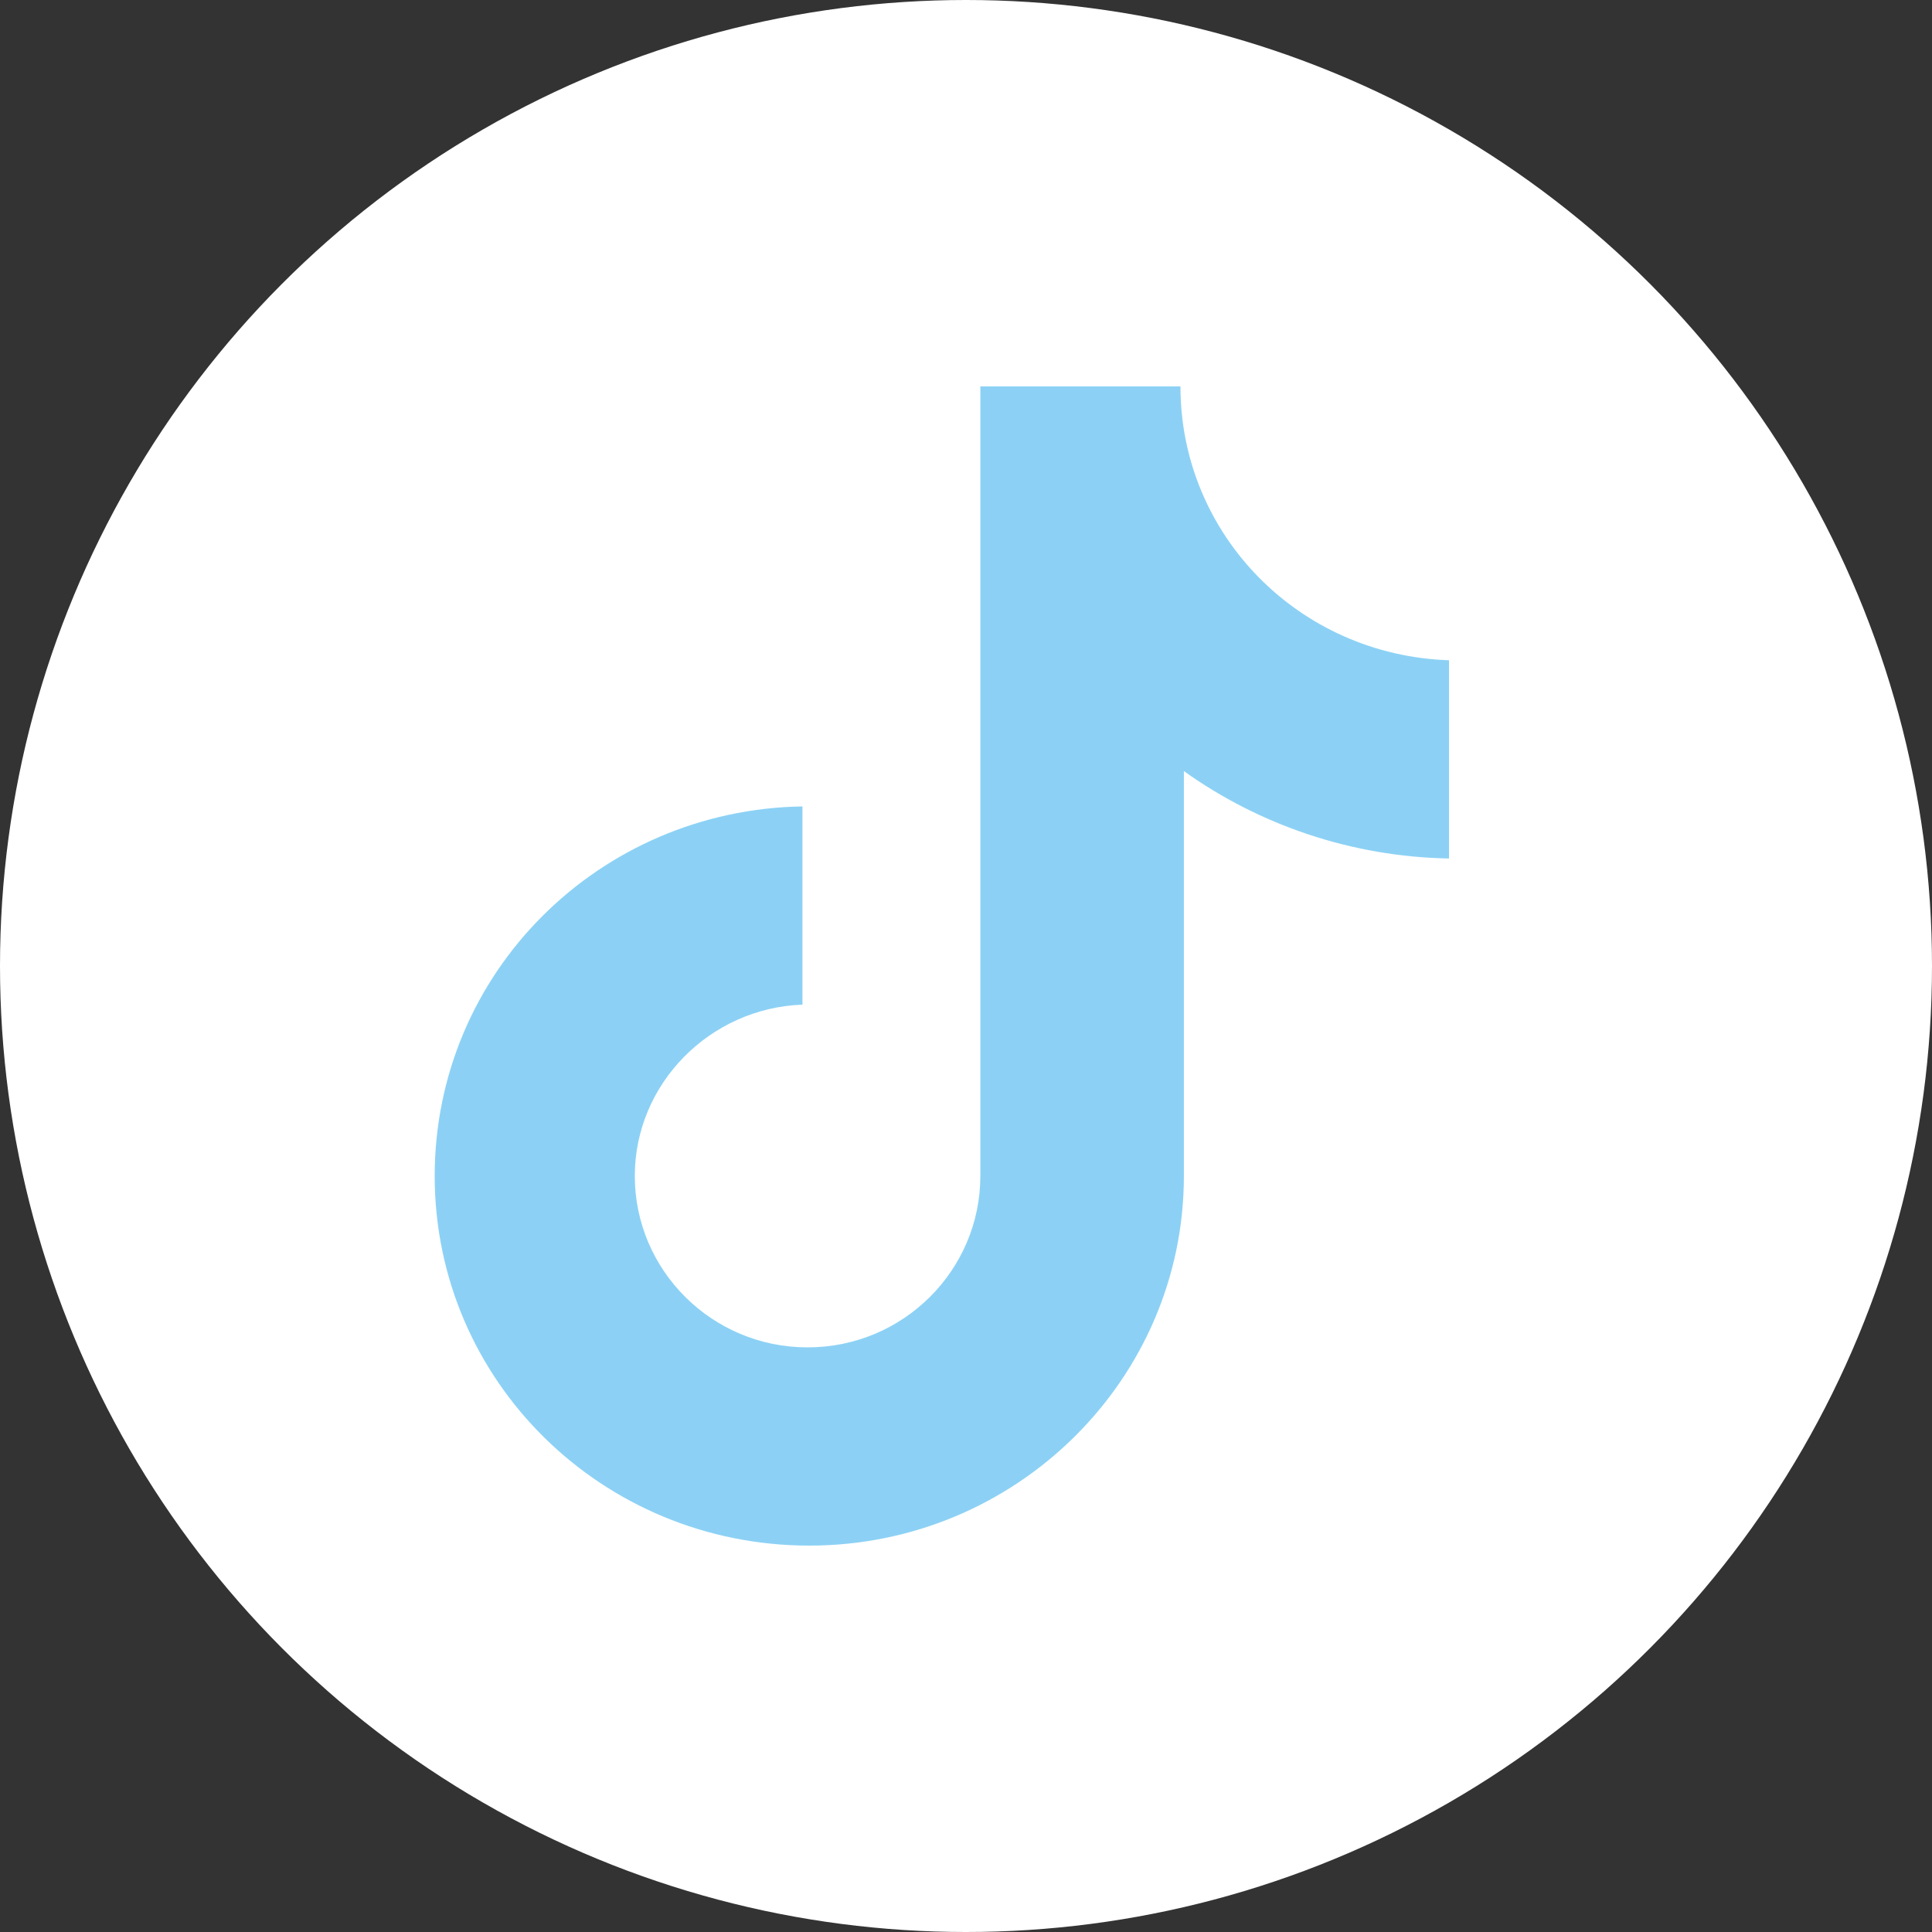 <svg width="40" height="40" viewBox="0 0 40 40" fill="none" xmlns="http://www.w3.org/2000/svg">
<rect x="0" y="0" width="40" height="40" fill="#333333" stroke="none"/>
<circle cx="20" cy="20" r="20" fill="white"/>
<path d="M24.44 8H20.297V24.348C20.297 26.296 18.703 27.896 16.72 27.896C14.737 27.896 13.143 26.296 13.143 24.348C13.143 22.435 14.701 20.869 16.614 20.8V16.696C12.4 16.765 9 20.139 9 24.348C9 28.591 12.47 32 16.756 32C21.041 32 24.511 28.556 24.511 24.348V15.965C26.069 17.078 27.981 17.739 30 17.774V13.67C26.884 13.565 24.44 11.061 24.44 8Z" fill="#8CD1F5"/>
</svg>
